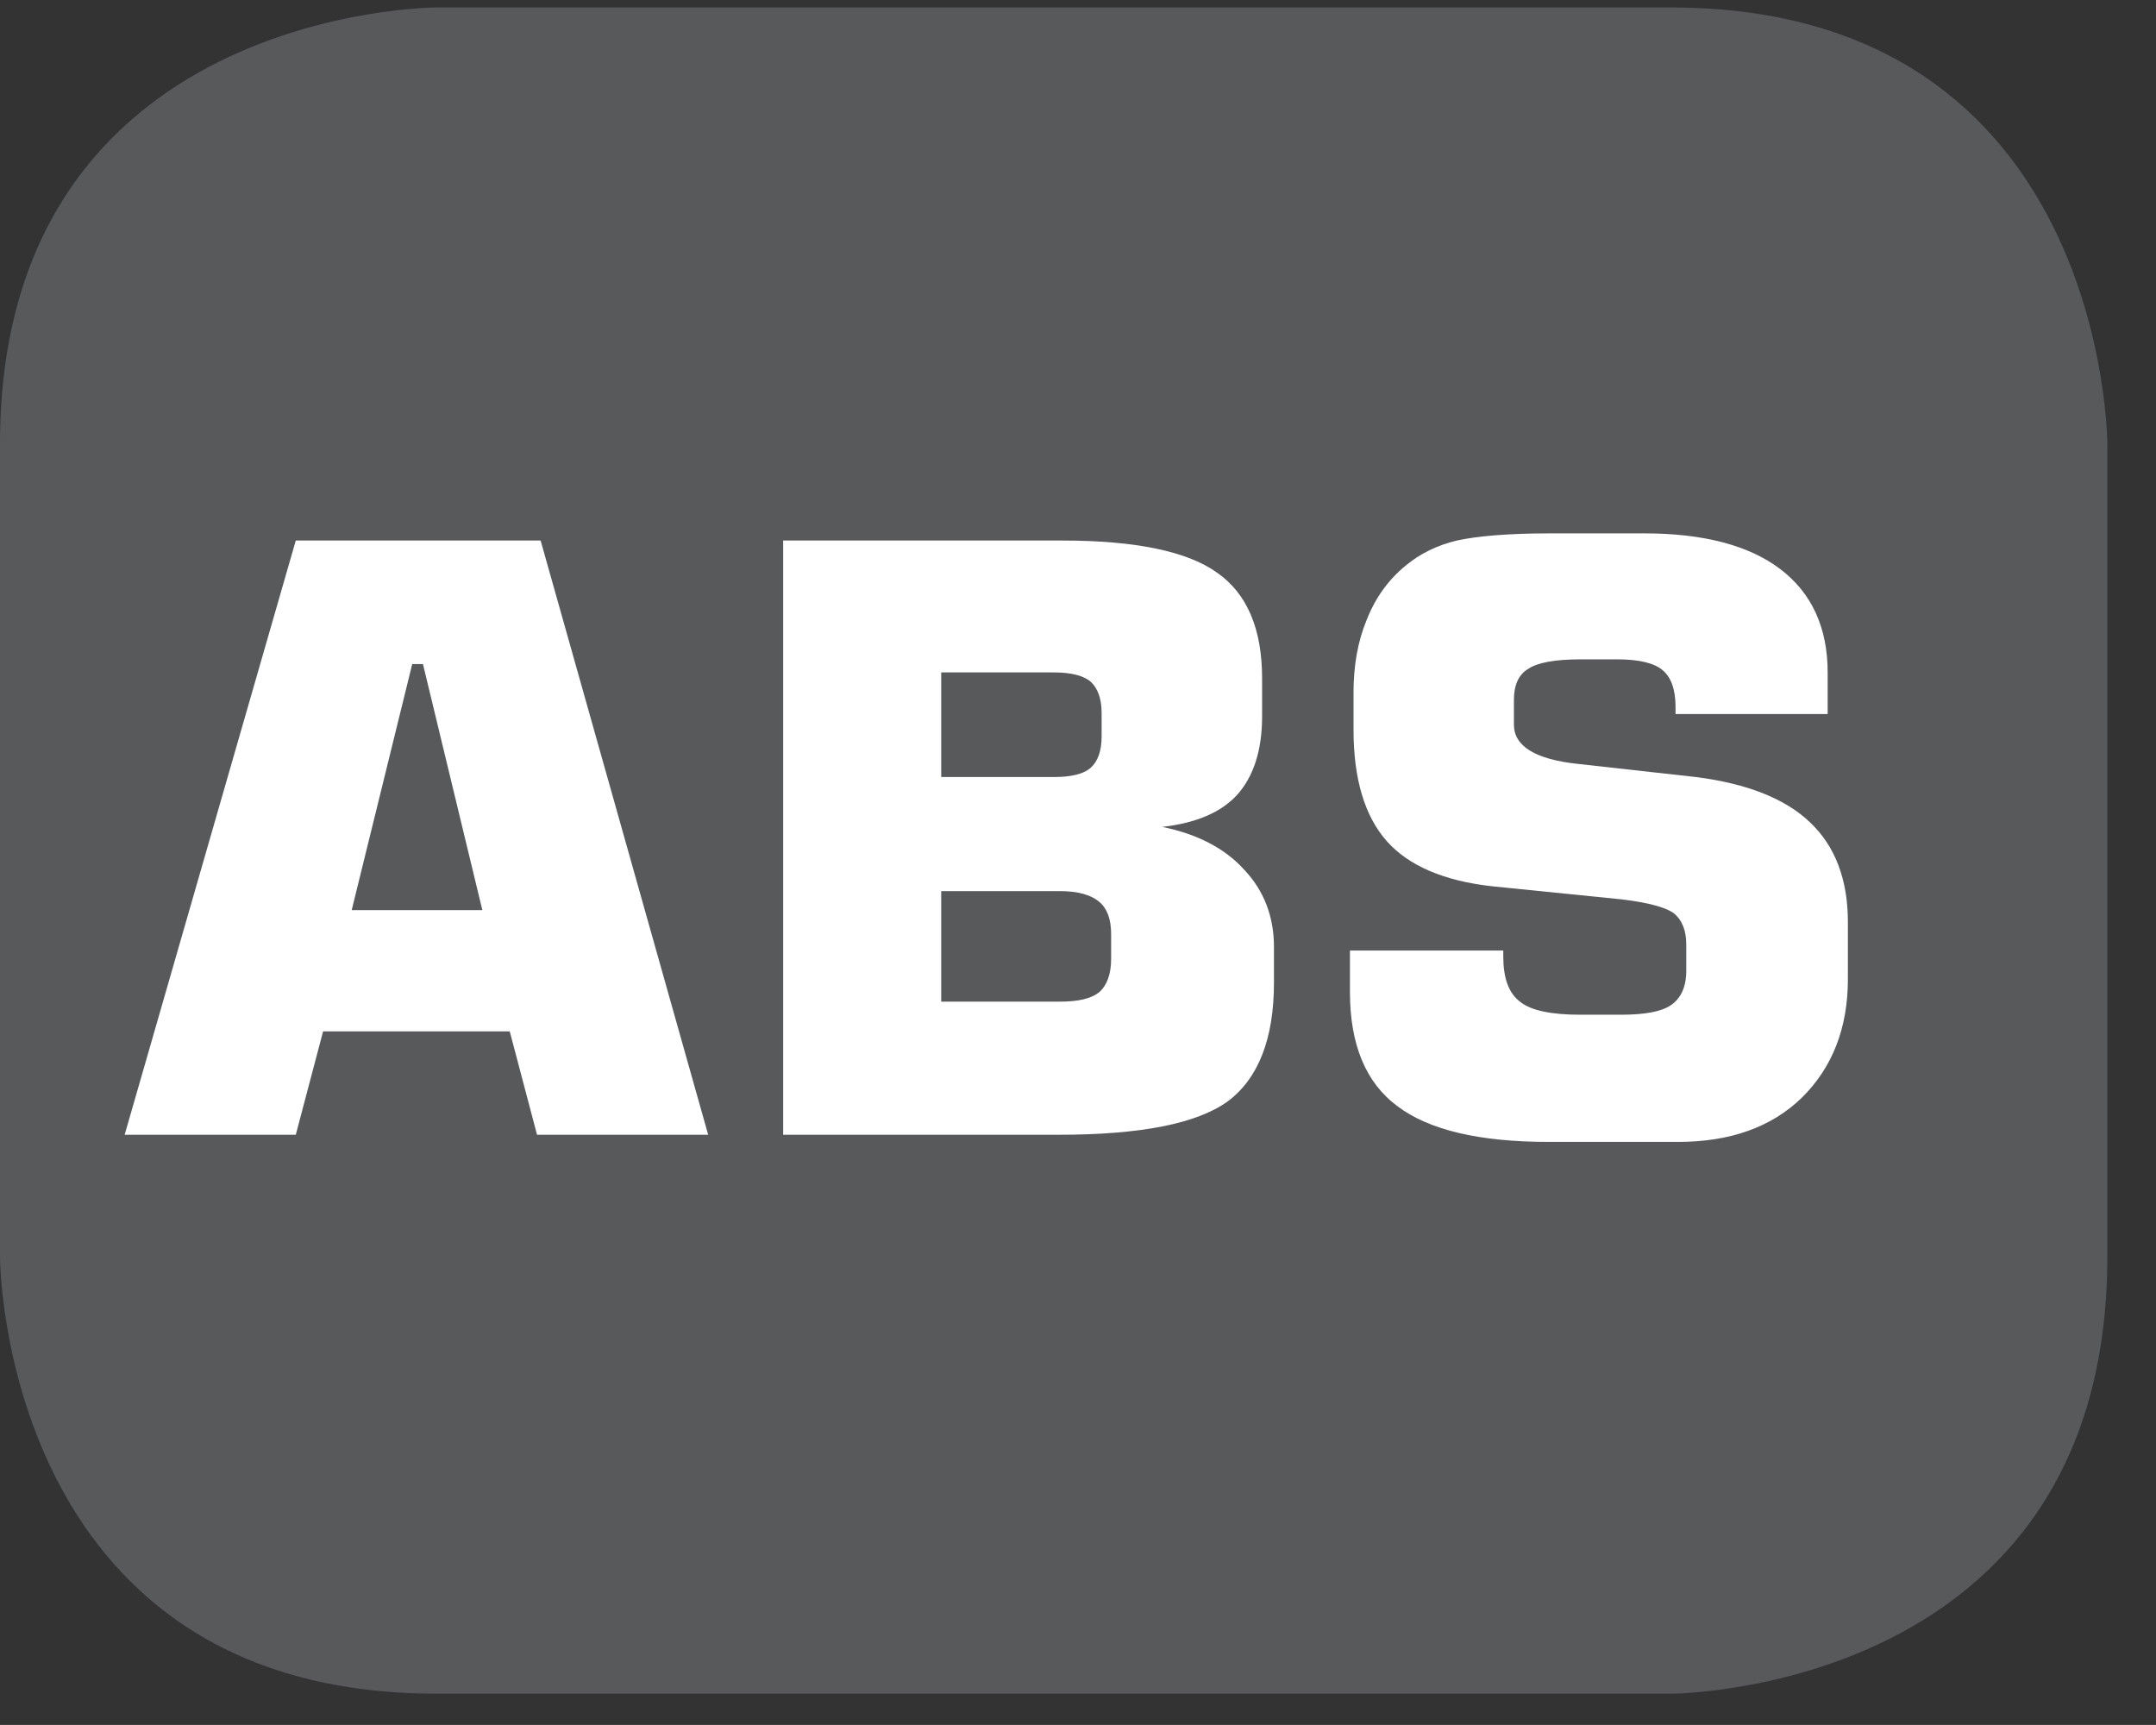 <?xml version="1.0" encoding="UTF-8"?>
<svg xmlns="http://www.w3.org/2000/svg" xmlns:xlink="http://www.w3.org/1999/xlink" width="28.347pt" height="22.677pt" viewBox="0 0 28.347 22.677" version="1.2">
<rect x="0" y="0" width="28.347" height="22.677" fill="#333333" stroke="none"/>
<defs>
<g>
<symbol overflow="visible" id="glyph0-0">
<path style="stroke:none;" d="M 0.531 1.906 L 0.531 -7.578 L 5.906 -7.578 L 5.906 1.906 Z M 1.141 1.297 L 5.312 1.297 L 5.312 -6.969 L 1.141 -6.969 Z M 1.141 1.297 "/>
</symbol>
<symbol overflow="visible" id="glyph0-1">
<path style="stroke:none;" d="M 3.188 -2.953 L 4.906 -2.953 L 4.125 -6.188 L 3.984 -6.188 Z M 0.203 0 L 2.453 -7.812 L 5.672 -7.812 L 7.875 0 L 5.625 0 L 5.266 -1.359 L 2.812 -1.359 L 2.453 0 Z M 0.203 0 "/>
</symbol>
<symbol overflow="visible" id="glyph0-2">
<path style="stroke:none;" d="M 0.797 -7.812 L 4.469 -7.812 C 5.434 -7.812 6.113 -7.668 6.5 -7.391 C 6.895 -7.117 7.094 -6.652 7.094 -6 L 7.094 -5.5 C 7.094 -5.051 6.98 -4.707 6.766 -4.469 C 6.555 -4.238 6.227 -4.098 5.781 -4.047 C 6.246 -3.953 6.609 -3.762 6.859 -3.484 C 7.117 -3.211 7.25 -2.871 7.25 -2.469 L 7.25 -2 C 7.25 -1.258 7.043 -0.738 6.641 -0.438 C 6.234 -0.145 5.492 0 4.422 0 L 0.797 0 Z M 2.875 -6.078 L 2.875 -4.703 L 4.359 -4.703 C 4.586 -4.703 4.75 -4.742 4.844 -4.828 C 4.934 -4.91 4.984 -5.047 4.984 -5.234 L 4.984 -5.547 C 4.984 -5.73 4.934 -5.867 4.844 -5.953 C 4.75 -6.035 4.586 -6.078 4.359 -6.078 Z M 2.875 -3.203 L 2.875 -1.75 L 4.438 -1.75 C 4.676 -1.75 4.848 -1.789 4.953 -1.875 C 5.055 -1.965 5.109 -2.113 5.109 -2.312 L 5.109 -2.641 C 5.109 -2.836 5.055 -2.977 4.953 -3.062 C 4.848 -3.152 4.676 -3.203 4.438 -3.203 Z M 2.875 -3.203 "/>
</symbol>
<symbol overflow="visible" id="glyph0-3">
<path style="stroke:none;" d="M 0.453 -2.422 L 2.469 -2.422 L 2.469 -2.344 C 2.469 -2.062 2.539 -1.863 2.688 -1.75 C 2.832 -1.633 3.098 -1.578 3.484 -1.578 L 4.016 -1.578 C 4.324 -1.578 4.547 -1.617 4.672 -1.703 C 4.805 -1.793 4.875 -1.945 4.875 -2.156 L 4.875 -2.5 C 4.875 -2.684 4.82 -2.82 4.719 -2.906 C 4.613 -2.988 4.383 -3.051 4.031 -3.094 L 2.328 -3.266 C 1.691 -3.336 1.227 -3.535 0.938 -3.859 C 0.645 -4.191 0.5 -4.68 0.5 -5.328 L 0.5 -5.812 C 0.5 -6.164 0.555 -6.484 0.672 -6.766 C 0.785 -7.055 0.957 -7.297 1.188 -7.484 C 1.371 -7.637 1.598 -7.75 1.859 -7.812 C 2.129 -7.871 2.535 -7.906 3.078 -7.906 L 4.328 -7.906 C 5.105 -7.906 5.703 -7.746 6.109 -7.438 C 6.523 -7.125 6.734 -6.668 6.734 -6.078 L 6.734 -5.531 L 4.734 -5.531 L 4.734 -5.625 C 4.734 -5.852 4.676 -6.016 4.562 -6.109 C 4.457 -6.199 4.258 -6.25 3.969 -6.25 L 3.484 -6.25 C 3.148 -6.25 2.918 -6.207 2.797 -6.125 C 2.672 -6.051 2.609 -5.914 2.609 -5.719 L 2.609 -5.391 C 2.609 -5.109 2.891 -4.934 3.453 -4.875 L 5 -4.703 C 5.676 -4.617 6.176 -4.418 6.5 -4.109 C 6.832 -3.797 7 -3.355 7 -2.797 L 7 -2.047 C 7 -1.398 6.793 -0.879 6.391 -0.484 C 5.992 -0.098 5.449 0.094 4.766 0.094 L 3.062 0.094 C 2.156 0.094 1.492 -0.062 1.078 -0.375 C 0.66 -0.684 0.453 -1.188 0.453 -1.875 Z M 0.453 -2.422 "/>
</symbol>
</g>
<clipPath id="clip1">
  <path d="M 0 0.098 L 27.707 0.098 L 27.707 22.262 L 0 22.262 Z M 0 0.098 "/>
</clipPath>
</defs>
<g id="surface1">
<g clip-path="url(#clip1)" clip-rule="nonzero">
<path style=" stroke:none;fill-rule:nonzero;fill:rgb(34.509%,34.901%,35.686%);fill-opacity:1;" d="M 5.742 0.098 C 5.742 0.098 0 0.098 0 5.836 L 0 16.523 C 0 16.523 0 22.266 5.742 22.266 L 21.965 22.266 C 21.965 22.266 27.707 22.266 27.707 16.523 L 27.707 5.836 C 27.707 5.836 27.707 0.098 21.965 0.098 Z M 5.742 0.098 "/>
</g>
<g style="fill:rgb(100%,100%,100%);fill-opacity:1;">
  <use xlink:href="#glyph0-1" x="1.436" y="14.918"/>
  <use xlink:href="#glyph0-2" x="9.5" y="14.918"/>
  <use xlink:href="#glyph0-3" x="17.296" y="14.918"/>
</g>
</g>
</svg>

